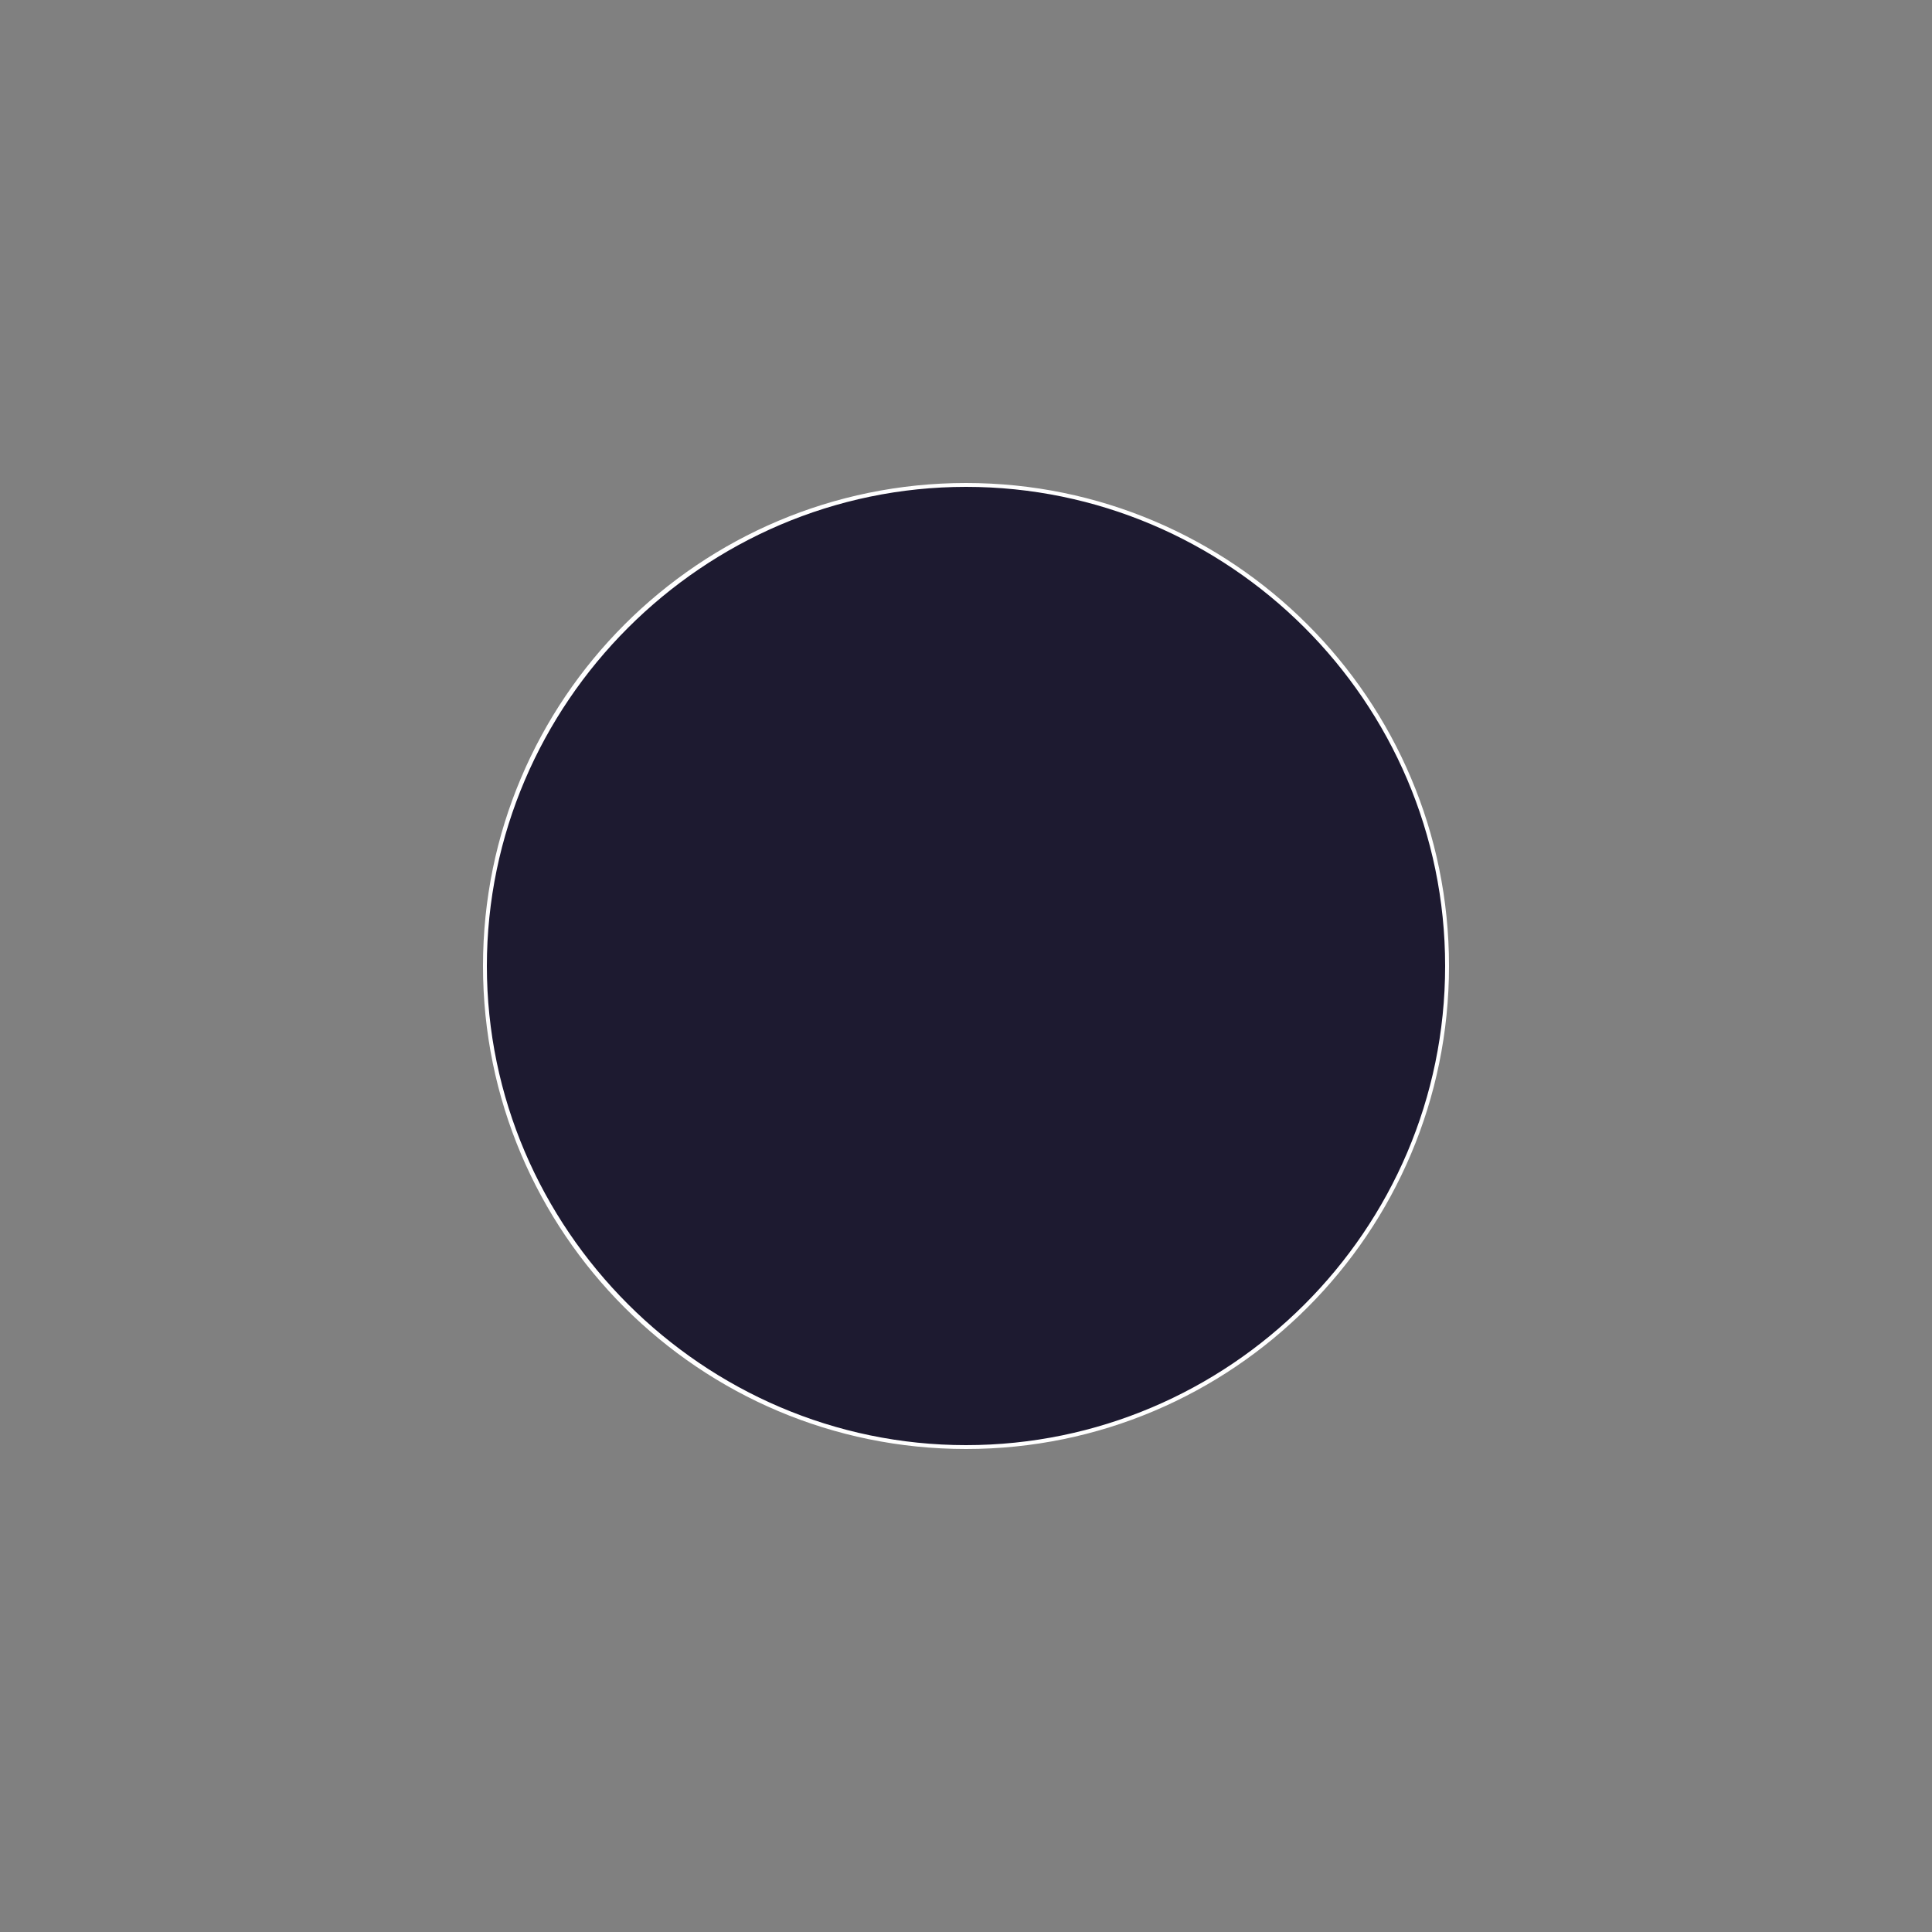 <?xml version="1.0" encoding="utf-8"?>
<!-- Generator: Adobe Illustrator 21.0.0, SVG Export Plug-In . SVG Version: 6.00 Build 0)  -->
<svg version="1.1" id="Calque_1" xmlns="http://www.w3.org/2000/svg" xmlns:xlink="http://www.w3.org/1999/xlink" x="0px" y="0px"
	 viewBox="0 0 100 100" style="enable-background:new 0 0 100 100;" xml:space="preserve">
<rect x="0" y="0" width="100" height="100" fill="#808080" stroke="none"/>
<style type="text/css">
	.st0{fill:#1D1A30;}
	.st1{fill:#FFFFFF;}
	.st2{fill:#442B3D;}
	.st3{fill:#694256;}
	.st4{fill:#AB8753;}
</style>
<g>
	<path class="st0" d="M50,74.9c-13.7,0-24.9-11.2-24.9-24.9c0-13.7,11.2-24.9,24.9-24.9c13.7,0,24.9,11.2,24.9,24.9
		C74.9,63.7,63.7,74.9,50,74.9z"/>
	<g>
		<path class="st1" d="M50,25.2c13.6,0,24.8,11.1,24.8,24.8S63.6,74.8,50,74.8S25.2,63.6,25.2,50S36.4,25.2,50,25.2 M50,25
			c-13.8,0-25,11.2-25,25s11.2,25,25,25s25-11.2,25-25S63.8,25,50,25L50,25z"/>
	</g>
</g>
<g>
	<path class="st2" d="M-94,39.9c-13.7,0-24.9-11.2-24.9-24.9S-107.7-9.9-94-9.9S-69.1,1.3-69.1,15S-80.3,39.9-94,39.9z"/>
	<path class="st1" d="M-94-9.8c13.6,0,24.8,11.1,24.8,24.8S-80.4,39.8-94,39.8s-24.8-11.1-24.8-24.8S-107.6-9.8-94-9.8 M-94-10
		c-13.8,0-25,11.2-25,25s11.2,25,25,25s25-11.2,25-25S-80.2-10-94-10L-94-10z"/>
</g>
<g>
	<path class="st3" d="M-94-24.1c-13.7,0-24.9-11.2-24.9-24.9s11.2-24.9,24.9-24.9S-69.1-62.7-69.1-49S-80.3-24.1-94-24.1z"/>
	<path class="st1" d="M-94-73.8c13.6,0,24.8,11.1,24.8,24.8S-80.4-24.2-94-24.2s-24.8-11.1-24.8-24.8S-107.6-73.8-94-73.8 M-94-74
		c-13.8,0-25,11.2-25,25s11.2,25,25,25s25-11.2,25-25S-80.2-74-94-74L-94-74z"/>
</g>
<g>
	<path class="st4" d="M-45,0.9c-13.7,0-24.9-11.2-24.9-24.9S-58.7-48.9-45-48.9S-20.1-37.7-20.1-24S-31.3,0.9-45,0.9z"/>
	<g>
		<path class="st1" d="M-45-48.8c13.6,0,24.8,11.1,24.8,24.8S-31.4,0.8-45,0.8S-69.8-10.4-69.8-24S-58.6-48.8-45-48.8 M-45-49
			c-13.8,0-25,11.2-25,25S-58.8,1-45,1s25-11.2,25-25S-31.2-49-45-49L-45-49z"/>
	</g>
</g>
</svg>
